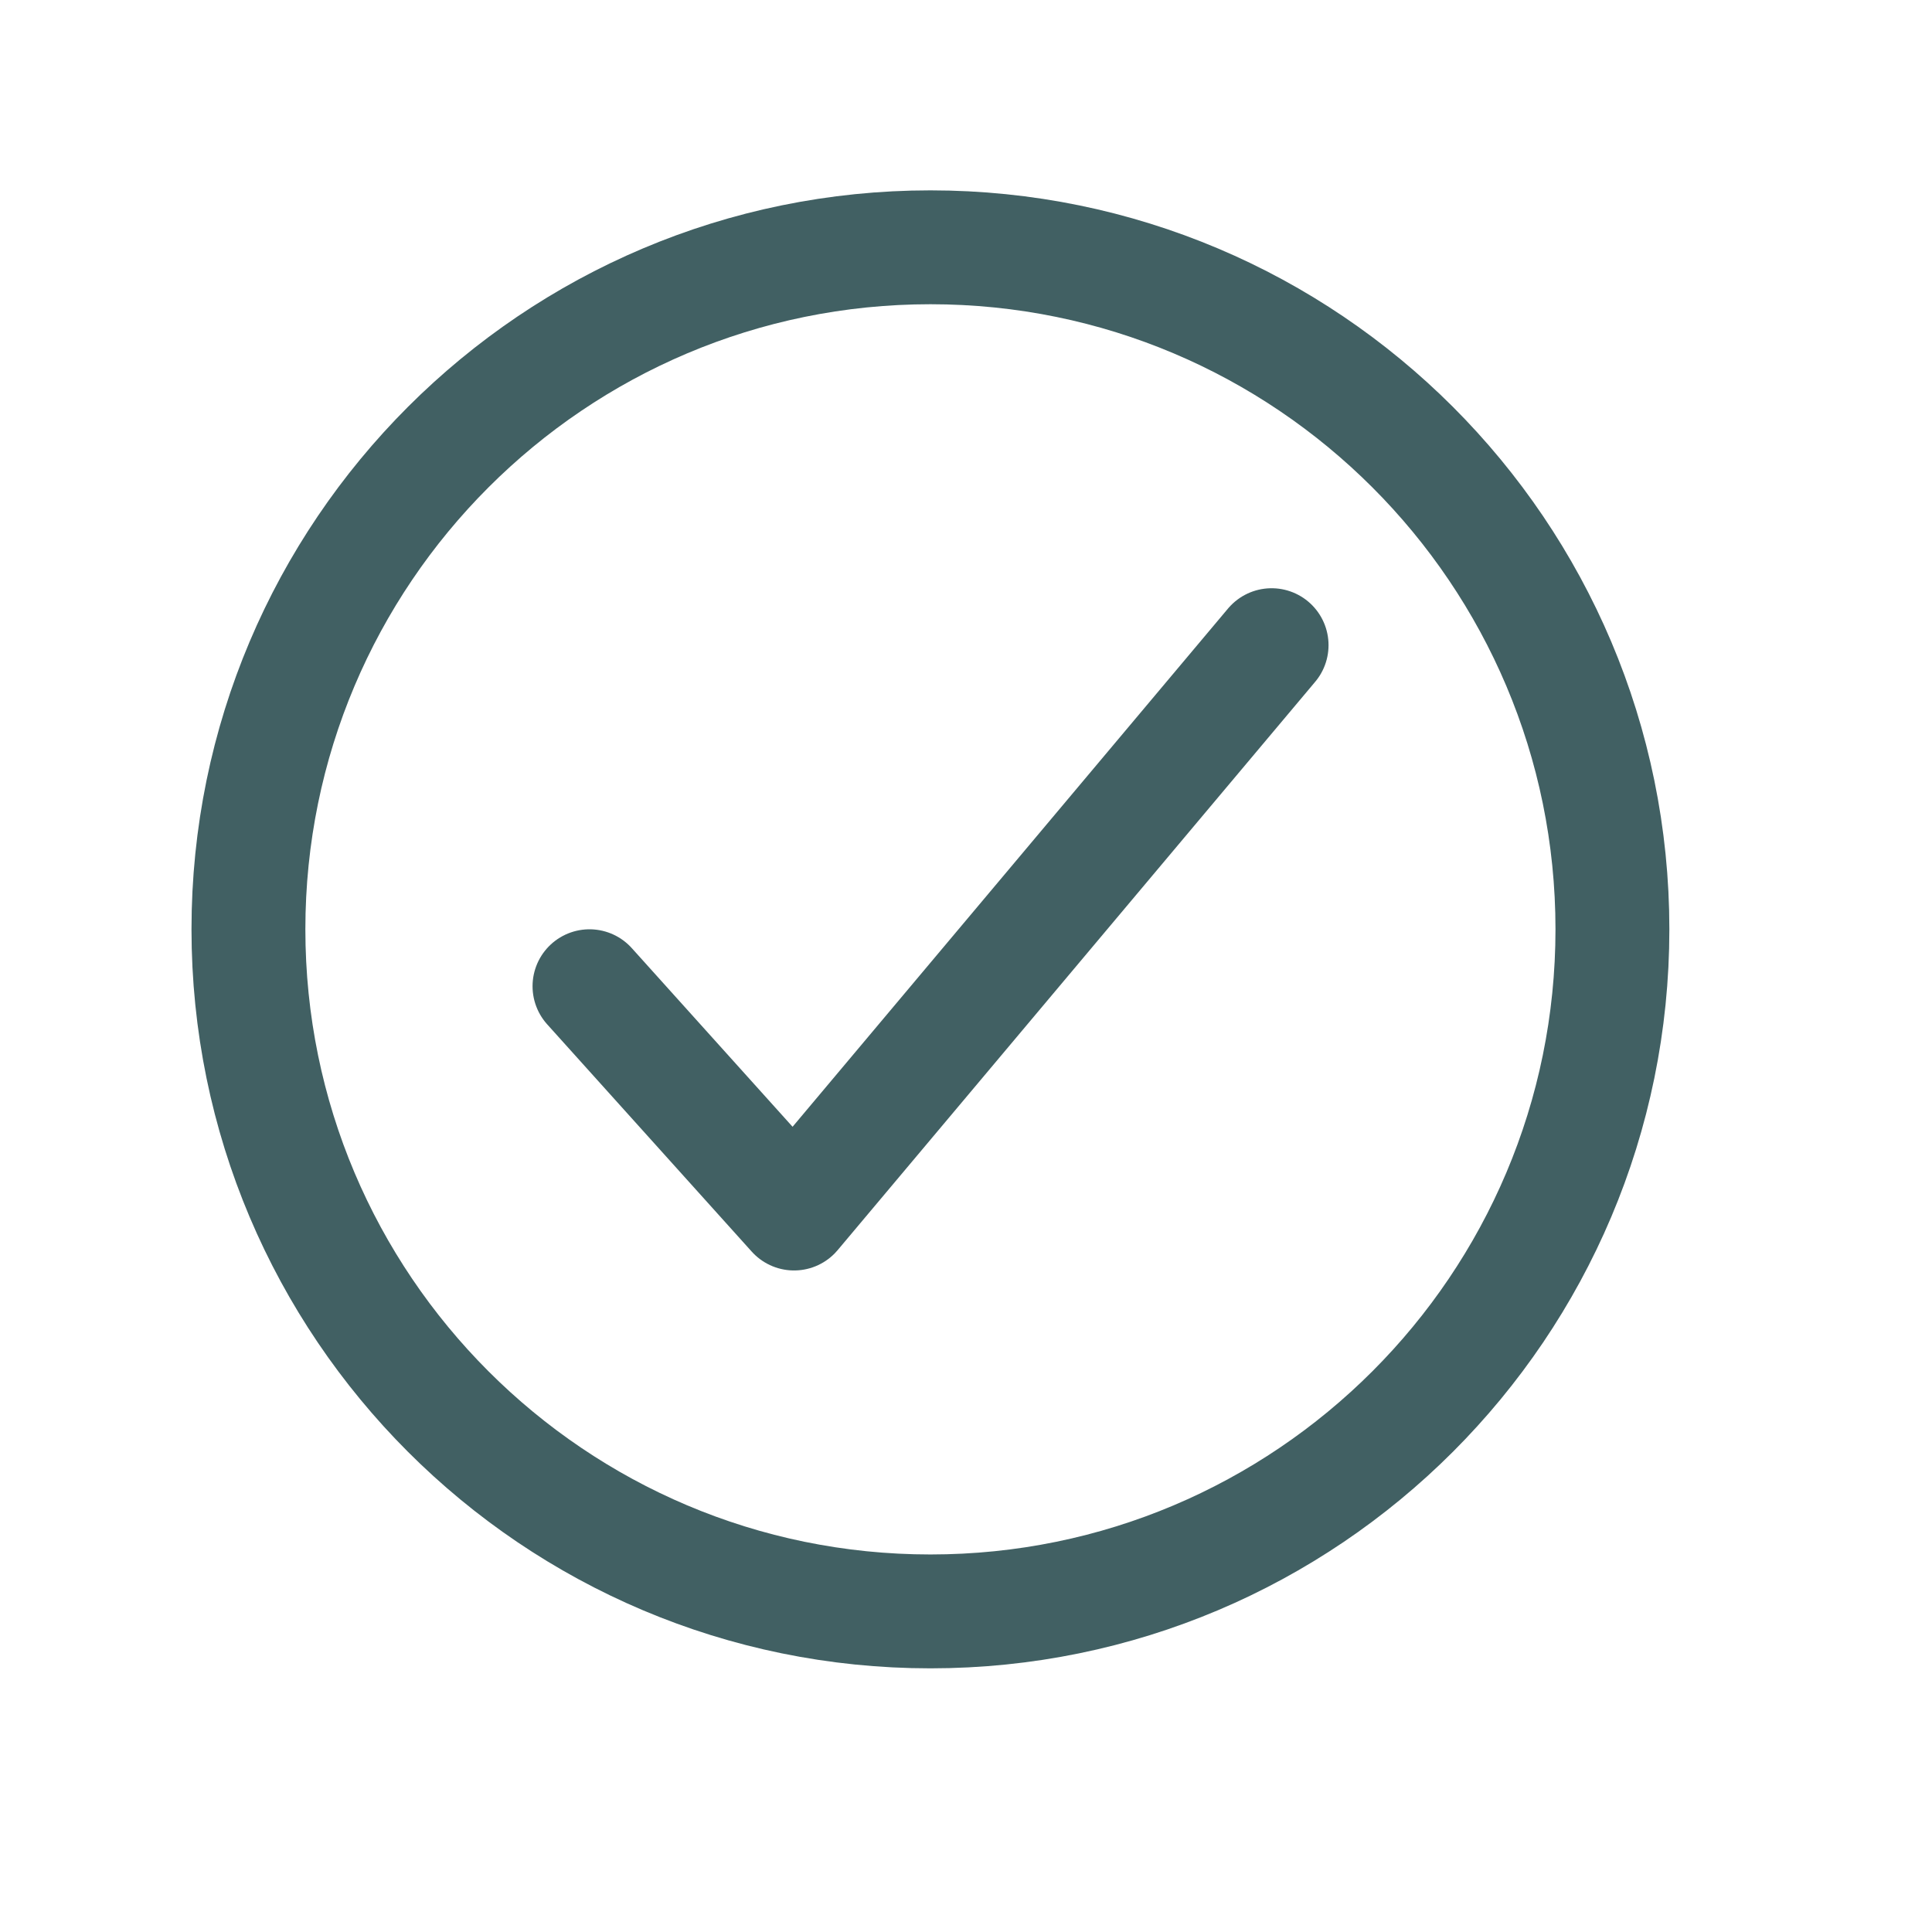 <svg width="17" height="17" viewBox="0 0 17 17" fill="none" xmlns="http://www.w3.org/2000/svg">
<path d="M14.188 8.177C14.188 4.864 11.5 2.176 8.187 2.176C4.874 2.176 2.186 4.864 2.186 8.177C2.186 11.491 4.874 14.179 8.187 14.179C11.5 14.179 14.188 11.491 14.188 8.177Z" stroke="#416063" stroke-width="1.002" stroke-miterlimit="10"/>
<path d="M11.189 5.677L6.987 10.678L5.187 8.678" stroke="#416063" stroke-width="1.002" stroke-linecap="round" stroke-linejoin="round"/>
</svg>
